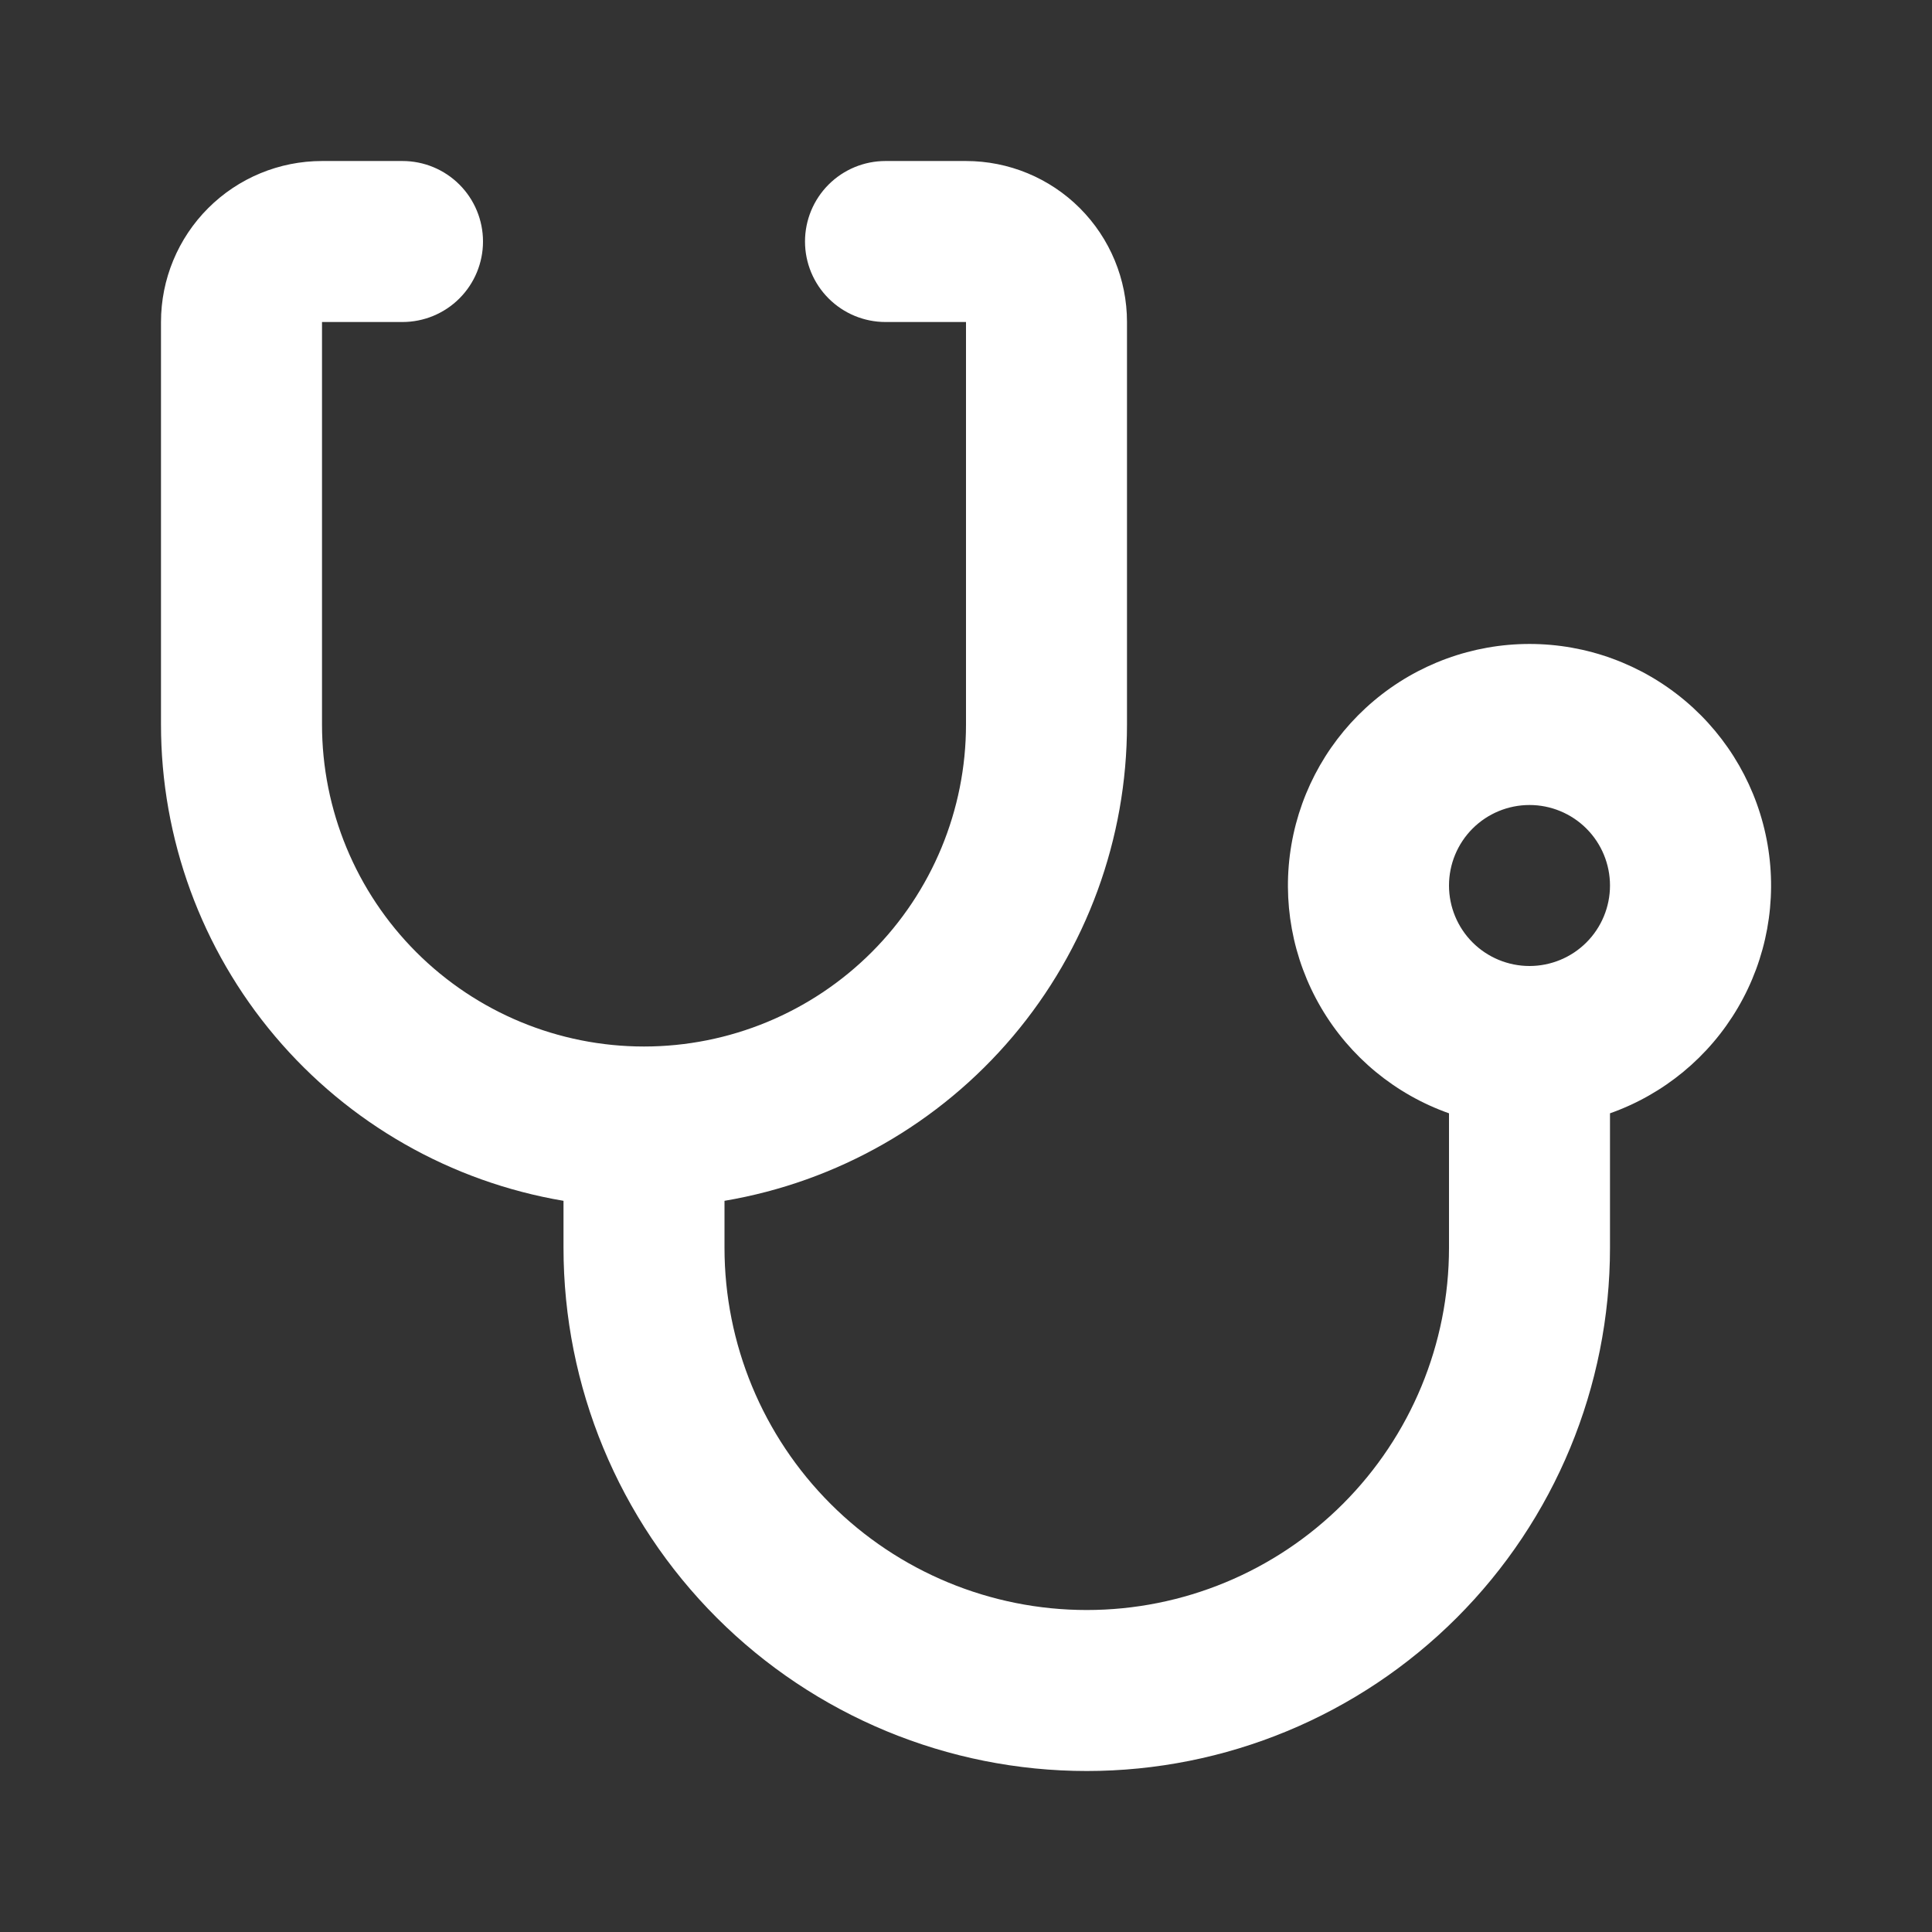 <?xml version="1.0" encoding="UTF-8"?> <svg xmlns="http://www.w3.org/2000/svg" width="100" height="100" viewBox="0 0 100 100" fill="none"><rect x="0" y="0" width="100" height="100" fill="#333333" stroke="none"/><path d="M37.5 62.154V64.584C37.5 69.556 39.475 74.325 42.992 77.842C46.508 81.358 51.277 83.334 56.25 83.334C61.223 83.334 65.992 81.358 69.508 77.842C73.025 74.325 75 69.556 75 64.584V57.625C72.219 56.642 69.875 54.708 68.382 52.163C66.889 49.619 66.344 46.629 66.843 43.722C67.341 40.815 68.852 38.177 71.107 36.276C73.362 34.374 76.217 33.331 79.167 33.331C82.117 33.331 84.971 34.374 87.227 36.276C89.482 38.177 90.992 40.815 91.491 43.722C91.99 46.629 91.444 49.619 89.951 52.163C88.459 54.708 86.115 56.642 83.333 57.625V64.584C83.333 71.766 80.48 78.655 75.401 83.734C70.322 88.813 63.433 91.667 56.25 91.667C49.067 91.667 42.178 88.813 37.099 83.734C32.02 78.655 29.167 71.766 29.167 64.584V62.154C23.341 61.169 18.052 58.153 14.238 53.64C10.424 49.127 8.332 43.409 8.333 37.5V16.667C8.333 14.457 9.211 12.337 10.774 10.774C12.337 9.211 14.457 8.334 16.667 8.334H20.833C21.938 8.334 22.998 8.772 23.78 9.554C24.561 10.335 25 11.395 25 12.5C25 13.605 24.561 14.665 23.78 15.446C22.998 16.228 21.938 16.667 20.833 16.667H16.667V37.5C16.667 41.92 18.423 46.16 21.548 49.285C24.674 52.411 28.913 54.167 33.333 54.167C37.754 54.167 41.993 52.411 45.118 49.285C48.244 46.16 50 41.92 50 37.5V16.667H45.833C44.728 16.667 43.669 16.228 42.887 15.446C42.106 14.665 41.667 13.605 41.667 12.5C41.667 11.395 42.106 10.335 42.887 9.554C43.669 8.772 44.728 8.334 45.833 8.334H50C52.21 8.334 54.33 9.211 55.893 10.774C57.455 12.337 58.333 14.457 58.333 16.667V37.5C58.334 43.409 56.242 49.127 52.429 53.64C48.615 58.153 43.326 61.169 37.5 62.154ZM79.167 50C80.272 50 81.332 49.561 82.113 48.78C82.894 47.998 83.333 46.939 83.333 45.834C83.333 44.728 82.894 43.669 82.113 42.887C81.332 42.106 80.272 41.667 79.167 41.667C78.062 41.667 77.002 42.106 76.22 42.887C75.439 43.669 75 44.728 75 45.834C75 46.939 75.439 47.998 76.22 48.78C77.002 49.561 78.062 50 79.167 50Z" fill="white"></path></svg> 